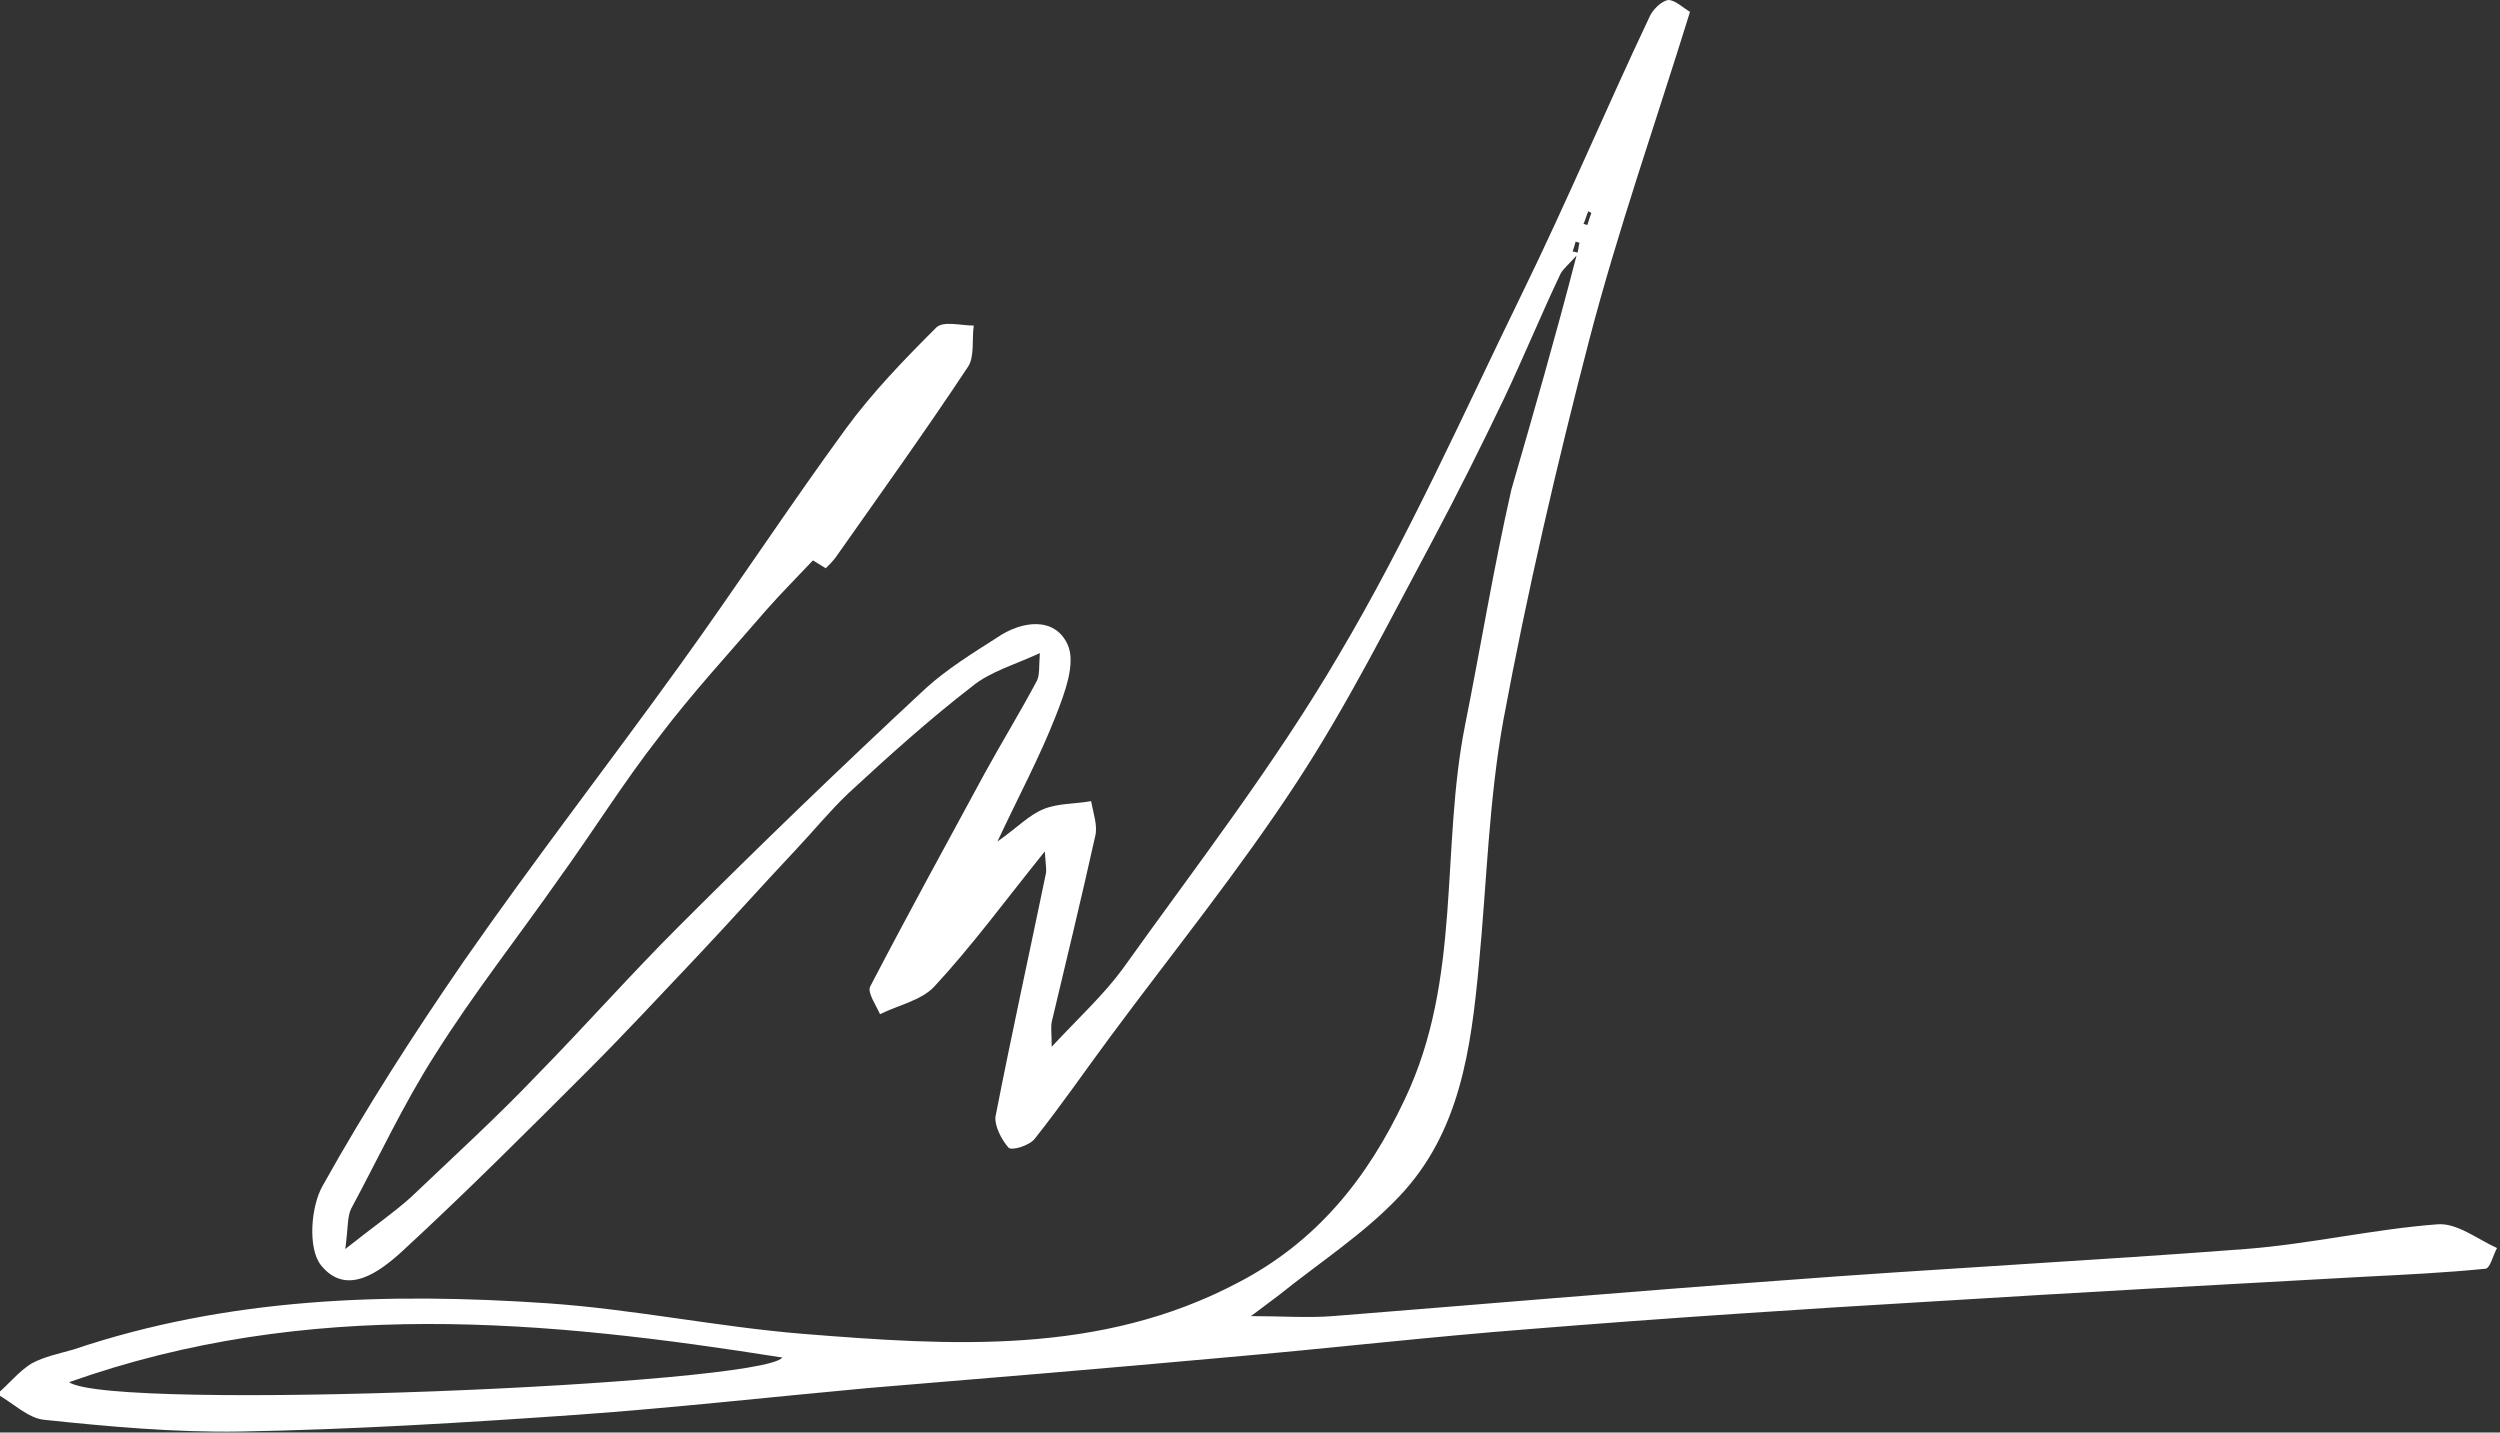 <?xml version="1.0" encoding="UTF-8"?> <!-- Generator: Adobe Illustrator 24.1.2, SVG Export Plug-In . SVG Version: 6.00 Build 0) --> <svg xmlns="http://www.w3.org/2000/svg" xmlns:xlink="http://www.w3.org/1999/xlink" version="1.1" id="Capa_1" x="0px" y="0px" viewBox="0 0 253.4 145.2" style="enable-background:new 0 0 253.4 145.2;" xml:space="preserve"><rect x="0" y="0" width="253.4" height="145.2" fill="#333333" stroke="none"/> <style type="text/css"> .st0{fill:#FFFFFF;} </style> <g> <g> <path class="st0" d="M159.8,25.9c-0.8,0.9-1.3,1.3-1.6,1.8c-2,4.2-3.8,8.6-5.8,12.8c-2.3,4.8-4.7,9.6-7.2,14.3 c-4.4,8.2-8.6,16.6-13.7,24.4c-5.8,8.9-12.6,17.3-18.9,25.8c-2.6,3.5-5,7-7.7,10.4c-0.5,0.7-2.4,1.3-2.7,0.9 c-0.7-0.8-1.4-2.2-1.3-3.1c1.6-8.2,3.4-16.4,5.1-24.6c0.1-0.4,0-0.8-0.1-2.3c-4.1,5.1-7.4,9.6-11.2,13.7c-1.3,1.4-3.7,1.9-5.5,2.8 c-0.4-0.9-1.3-2.2-1-2.8c3.8-7.3,7.7-14.4,11.6-21.6c1.7-3.1,3.6-6.2,5.3-9.4c0.3-0.6,0.2-1.5,0.3-2.8c-2.6,1.2-5.1,1.9-6.9,3.4 C94.1,73,90,76.7,86,80.4c-1.9,1.8-3.6,3.9-5.4,5.8c-3.3,3.5-6.5,7.1-9.8,10.6c-3.7,3.9-7.4,7.9-11.2,11.7 c-6.2,6.2-12.4,12.4-18.8,18.3c-2.3,2.1-5.7,4.7-8.3,1.4c-1.3-1.7-1-5.9,0.2-8c4.4-7.9,9.3-15.5,14.4-22.9 C54.2,87.1,61.8,77.3,69,67.3c5.7-7.9,11-16,16.7-23.8c2.7-3.7,5.9-7,9.2-10.3c0.7-0.7,2.5-0.2,3.8-0.2c-0.2,1.4,0.1,3.2-0.6,4.2 c-4.3,6.5-8.9,12.9-13.4,19.3c-0.3,0.4-0.6,0.7-1,1.1c-0.5-0.3-0.8-0.5-1.3-0.8c-1.6,1.7-3.2,3.3-4.7,5 c-3.7,4.3-7.5,8.4-10.9,12.9c-3.6,4.6-6.7,9.6-10.1,14.3c-4.2,6-8.7,11.7-12.6,17.9c-3.2,5-5.7,10.4-8.5,15.6 c-0.4,0.8-0.3,1.8-0.6,4.1c2.9-2.3,4.8-3.6,6.6-5.2c4.3-4.1,8.7-8.1,12.8-12.4c4.9-5,9.5-10.2,14.4-15.1 c8.2-8.2,16.5-16.2,25-24.1c2.2-2,4.8-3.6,7.3-5.2c2.5-1.7,5.8-2.1,7.1,0.7c0.9,1.9-0.3,5-1.2,7.3c-1.6,4.1-3.7,8-5.9,12.7 c2-1.4,3.2-2.7,4.7-3.3c1.5-0.6,3.2-0.5,4.8-0.8c0.2,1.2,0.7,2.5,0.4,3.6c-1.4,6.3-2.9,12.5-4.4,18.8c-0.1,0.6,0,1.2,0,2.5 c2.8-3,5.3-5.3,7.2-7.9c7.5-10.5,15.4-20.7,21.9-31.8c7-11.8,12.6-24.4,18.6-36.7c4.5-9.2,8.5-18.7,12.9-28 c0.3-0.7,1.2-1.6,1.9-1.7c0.7,0,1.5,0.8,2.2,1.2c-3.5,11.3-7.3,22.1-10.2,33.2c-3.3,12.7-6.3,25.6-8.7,38.5 c-1.5,8.2-1.7,16.6-2.5,24.9c-0.8,8.5-1.9,17-8.1,23.5c-3.6,3.8-8.1,6.7-12.2,10c-0.8,0.6-1.6,1.2-2.8,2.1c3.1,0,5.7,0.2,8.3,0 c15.1-1.2,30.2-2.5,45.3-3.6c15.7-1.2,31.5-2,47.2-3.2c6.5-0.5,12.9-2,19.4-2.5c2-0.2,4.1,1.5,6.1,2.4c-0.4,0.7-0.7,2.1-1.2,2.1 c-4,0.4-8.1,0.6-12.1,0.8c-14.6,0.8-29.2,1.6-43.7,2.5c-13.6,0.8-27.3,1.7-40.9,2.8c-10.4,0.8-20.7,2-31.1,2.9 c-12.1,1.1-24.1,2.1-36.2,3.1c-9.8,0.9-19.6,2-29.4,2.7c-11.4,0.8-22.8,1.5-34.2,1.7c-6.6,0.1-13.3-0.5-19.9-1.2 c-1.6-0.2-3.1-1.7-4.7-2.6c1.2-1,2.2-2.3,3.5-3.1c1.3-0.7,2.8-1,4.2-1.4c15.7-5.3,31.9-5.8,48.1-4.7c8.7,0.6,17.3,2.4,25.9,3.1 c15,1.2,30.1,2.2,44.1-5.2c7.9-4.1,13.1-10.5,16.9-18.6c5.8-12.2,3.6-25.3,6.1-37.9c1.6-8,2.9-16,4.7-23.9 C155.4,42,157.6,34.4,159.8,25.9z M7,140.1c4.4,3,70.1,0.3,72.3-2.5C55.3,133.8,31.2,131.5,7,140.1z M159.4,25.5 c0.2,0,0.4,0.1,0.5,0.1c0.1-0.3,0.1-0.7,0.2-1c-0.1,0-0.3-0.1-0.4-0.1C159.6,24.9,159.5,25.2,159.4,25.5z M161.3,21.6 c-0.1-0.1-0.2-0.1-0.3-0.2c-0.2,0.4-0.3,0.9-0.5,1.3c0.1,0,0.3,0.1,0.4,0.1C161,22.5,161.1,22.1,161.3,21.6z"></path> </g> </g> </svg> 